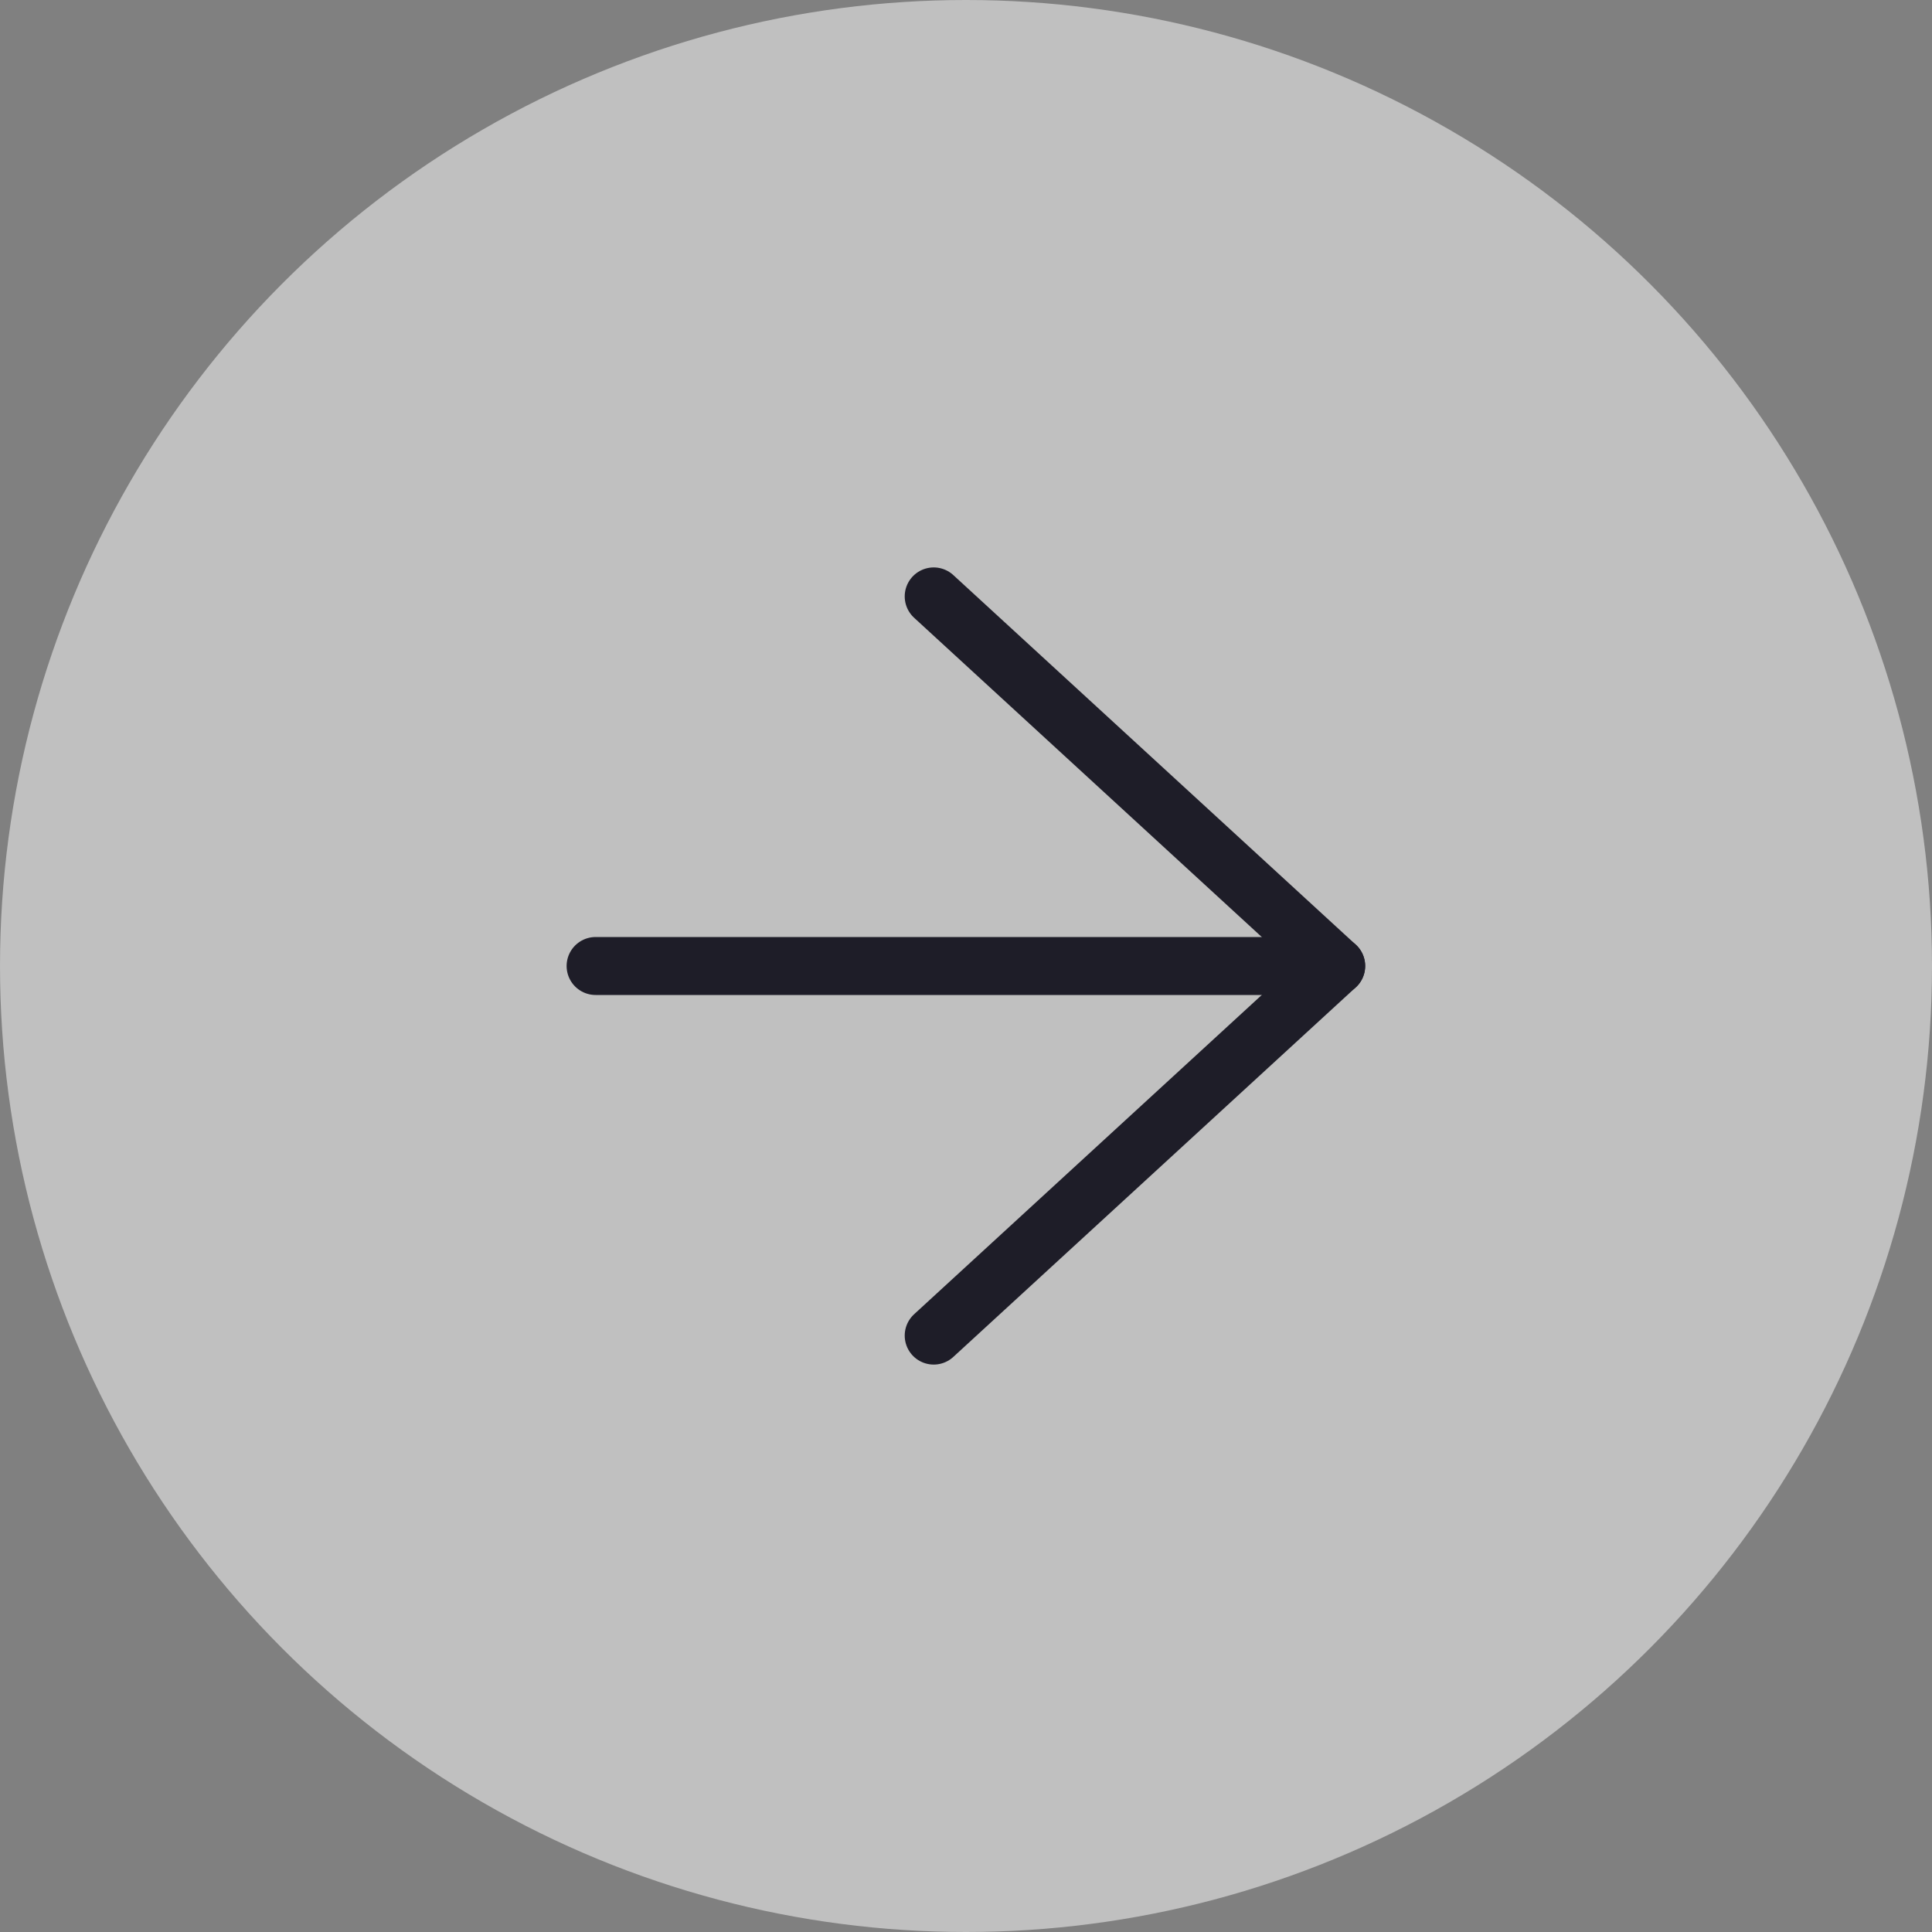 <?xml version="1.0" encoding="UTF-8"?>
<svg width="50px" height="50px" viewBox="0 0 50 50" version="1.1" xmlns="http://www.w3.org/2000/svg" xmlns:xlink="http://www.w3.org/1999/xlink">
    <rect x="0" y="0" width="50" height="50" fill="#808080" stroke="none"/>
    <title>E1A4C014-5EEB-4C7E-818D-434B3F7B161B</title>
    <g id="Page-1" stroke="none" stroke-width="1" fill="none" fill-rule="evenodd">
        <g id="Hypersthène-/-LP-Aquisition-/-Generique" transform="translate(-1225, -3547)">
            <g id="ZoneSEO" transform="translate(165, 2825)">
                <g id="Icon-/-Nav-/-Arrow-right-/-Black" transform="translate(1085, 747) scale(-1, 1) translate(-1085, -747)translate(1060, 722)">
                    <circle id="Oval-5" fill="#FFFFFF" opacity="0.5" cx="25" cy="25" r="25"></circle>
                    <g id="Icons-/-Arrow-up-/-white" transform="translate(13, 13)" stroke="#1E1D28" stroke-linecap="round" stroke-linejoin="round" stroke-width="1.5">
                        <line x1="11.568" y1="2.851" x2="11.568" y2="22.018" id="Stroke-376" transform="translate(12.003, 12.435) scale(-1, 1) rotate(90) translate(-12.003, -12.435)"></line>
                        <polyline id="Stroke-377" transform="translate(7.628, 12) scale(-1, 1) rotate(90) translate(-7.628, -12)" points="17.193 17.208 7.628 6.792 -1.937 17.208"></polyline>
                    </g>
                </g>
            </g>
        </g>
    </g>
</svg>